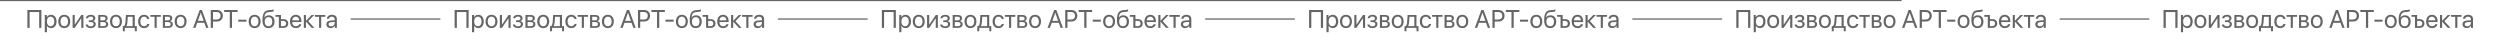 <?xml version="1.0" encoding="UTF-8"?> <svg xmlns="http://www.w3.org/2000/svg" width="3944" height="64" viewBox="0 0 3944 64" fill="none"><mask id="path-1-inside-1_426_6421" fill="white"><path d="M0 0H3944V64H0V0Z"></path></mask><path d="M0 1.8H3944V-1.8H0V1.8ZM3944 62.2H0V65.8H3944V62.2Z" fill="#656565" mask="url(#path-1-inside-1_426_6421)"></path><path d="M65.281 44H61.805V19.02H46.727V44H43.191V15.816H65.281V44ZM80.496 23.336C85.672 23.336 89.188 27.477 89.188 33.844C89.188 40.211 85.691 44.352 80.574 44.352C77.664 44.352 75.32 42.926 74.109 40.699H74.031V50.777H70.633V23.688H73.856V27.125H73.934C75.184 24.84 77.547 23.336 80.496 23.336ZM79.832 41.363C83.445 41.363 85.711 38.453 85.711 33.844C85.711 29.254 83.445 26.324 79.832 26.324C76.356 26.324 74.012 29.332 74.012 33.844C74.012 38.375 76.356 41.363 79.832 41.363ZM101.395 44.352C95.769 44.352 91.981 40.309 91.981 33.844C91.981 27.359 95.769 23.336 101.395 23.336C107 23.336 110.789 27.359 110.789 33.844C110.789 40.309 107 44.352 101.395 44.352ZM101.395 41.363C104.988 41.363 107.332 38.629 107.332 33.844C107.332 29.059 104.988 26.324 101.395 26.324C97.801 26.324 95.438 29.059 95.438 33.844C95.438 38.629 97.801 41.363 101.395 41.363ZM117.918 44H114.559V23.688H117.918V38.805H118.074L128.23 23.688H131.59V44H128.23V28.883H128.074L117.918 44ZM143.133 44.352C138.68 44.352 135.457 42.164 135.105 38.727H138.543C138.934 40.504 140.613 41.539 143.133 41.539C146.082 41.539 147.723 40.133 147.723 38.16C147.723 35.875 146.199 34.84 143.133 34.84H140.086V32.066H143.133C145.711 32.066 147.039 31.09 147.039 29.098C147.039 27.398 145.828 26.168 143.211 26.168C140.809 26.168 139.129 27.203 138.855 28.824H135.555C135.984 25.465 138.914 23.336 143.211 23.336C147.84 23.336 150.359 25.562 150.359 28.824C150.359 30.895 149.031 32.73 147 33.199V33.355C149.676 33.941 151.062 35.66 151.062 38.004C151.062 41.793 147.898 44.352 143.133 44.352ZM163.172 26.441H158.309V32.125H162.664C165.223 32.125 166.453 31.188 166.453 29.234C166.453 27.438 165.301 26.441 163.172 26.441ZM162.938 34.859H158.309V41.246H163.543C166.004 41.246 167.332 40.133 167.332 38.082C167.332 35.914 165.906 34.859 162.938 34.859ZM154.949 44V23.688H163.641C167.449 23.688 169.773 25.66 169.773 28.883C169.773 30.953 168.309 32.867 166.434 33.258V33.414C168.992 33.766 170.672 35.621 170.672 38.16C170.672 41.754 168.016 44 163.699 44H154.949ZM182.996 44.352C177.371 44.352 173.582 40.309 173.582 33.844C173.582 27.359 177.371 23.336 182.996 23.336C188.602 23.336 192.391 27.359 192.391 33.844C192.391 40.309 188.602 44.352 182.996 44.352ZM182.996 41.363C186.59 41.363 188.934 38.629 188.934 33.844C188.934 29.059 186.59 26.324 182.996 26.324C179.402 26.324 177.039 29.059 177.039 33.844C177.039 38.629 179.402 41.363 182.996 41.363ZM209.246 41.207V26.48H201.629L201.004 35.035C200.828 37.555 200.301 39.762 199.344 41.051V41.207H209.246ZM196.922 49.371H193.758V41.207H195.457C196.941 40.23 197.664 37.691 197.859 34.957L198.641 23.688H212.625V41.207H215.848V49.371H212.684V44H196.922V49.371ZM235.711 29.938H232.352C231.766 27.984 230.105 26.324 227.234 26.324C223.699 26.324 221.375 29.312 221.375 33.844C221.375 38.492 223.738 41.363 227.273 41.363C229.969 41.363 231.746 40.035 232.391 37.789H235.75C235.086 41.637 231.824 44.352 227.254 44.352C221.609 44.352 217.918 40.309 217.918 33.844C217.918 27.516 221.59 23.336 227.215 23.336C232.117 23.336 235.105 26.48 235.711 29.938ZM253.758 23.688V26.48H247.195V44H243.836V26.48H237.273V23.688H253.758ZM265.125 26.441H260.262V32.125H264.617C267.176 32.125 268.406 31.188 268.406 29.234C268.406 27.438 267.254 26.441 265.125 26.441ZM264.891 34.859H260.262V41.246H265.496C267.957 41.246 269.285 40.133 269.285 38.082C269.285 35.914 267.859 34.859 264.891 34.859ZM256.902 44V23.688H265.594C269.402 23.688 271.727 25.66 271.727 28.883C271.727 30.953 270.262 32.867 268.387 33.258V33.414C270.945 33.766 272.625 35.621 272.625 38.16C272.625 41.754 269.969 44 265.652 44H256.902ZM284.949 44.352C279.324 44.352 275.535 40.309 275.535 33.844C275.535 27.359 279.324 23.336 284.949 23.336C290.555 23.336 294.344 27.359 294.344 33.844C294.344 40.309 290.555 44.352 284.949 44.352ZM284.949 41.363C288.543 41.363 290.887 38.629 290.887 33.844C290.887 29.059 288.543 26.324 284.949 26.324C281.355 26.324 278.992 29.059 278.992 33.844C278.992 38.629 281.355 41.363 284.949 41.363ZM325.184 44L322.352 35.934H311.141L308.309 44H304.617L315.008 15.816H318.484L328.875 44H325.184ZM316.688 20.094L312.176 32.945H321.316L316.805 20.094H316.688ZM332.488 15.816H342.547C347.84 15.816 351.57 19.527 351.57 24.859C351.57 30.211 347.801 33.941 342.508 33.941H336.004V44H332.488V15.816ZM336.004 18.941V30.816H341.629C345.652 30.816 347.957 28.609 347.957 24.859C347.957 21.129 345.672 18.941 341.629 18.941H336.004ZM366.023 44H362.508V18.98H353.621V15.816H374.91V18.98H366.023V44ZM388.719 34.156H375.906V30.992H388.719V34.156ZM401.707 44.352C396.082 44.352 392.293 40.309 392.293 33.844C392.293 27.359 396.082 23.336 401.707 23.336C407.312 23.336 411.102 27.359 411.102 33.844C411.102 40.309 407.312 44.352 401.707 44.352ZM401.707 41.363C405.301 41.363 407.645 38.629 407.645 33.844C407.645 29.059 405.301 26.324 401.707 26.324C398.113 26.324 395.75 29.059 395.75 33.844C395.75 38.629 398.113 41.363 401.707 41.363ZM423.582 44.352C417.352 44.352 414.07 40.172 414.07 32.105C414.07 20.895 417.039 16.227 424.93 15.934L426.434 15.875C428.387 15.777 430.574 15.387 431.727 14.781V17.75C431.082 18.336 428.934 18.844 426.59 18.941L425.086 19C419.441 19.215 417.762 21.695 416.941 27.77H417.098C418.426 25.367 420.965 24.117 424.09 24.117C429.578 24.117 433.074 27.984 433.074 34.039C433.074 40.426 429.461 44.352 423.582 44.352ZM423.582 41.344C427.391 41.344 429.598 38.707 429.598 34.039C429.598 29.605 427.391 27.086 423.582 27.086C419.754 27.086 417.547 29.605 417.547 34.039C417.547 38.707 419.754 41.344 423.582 41.344ZM447.098 44H439.91V26.48H434.461V23.688H443.27V30.172H447.098C451.766 30.172 454.754 32.848 454.754 37.086C454.754 41.324 451.766 44 447.098 44ZM447.059 32.965H443.27V41.207H447.059C449.695 41.207 451.395 39.566 451.395 37.086C451.395 34.586 449.676 32.965 447.059 32.965ZM466.629 26.285C463.445 26.285 461.219 28.727 461.004 32.105H472.039C471.961 28.707 469.832 26.285 466.629 26.285ZM471.961 38.18H475.301C474.715 41.734 471.277 44.352 466.844 44.352C461.023 44.352 457.488 40.309 457.488 33.922C457.488 27.613 461.082 23.336 466.688 23.336C472.176 23.336 475.555 27.32 475.555 33.473V34.762H460.984V34.957C460.984 38.844 463.27 41.402 466.922 41.402C469.5 41.402 471.395 40.094 471.961 38.18ZM486.219 33.297L495.984 44H491.609L482.84 34.234H482.684V44H479.324V23.688H482.684V32.672H482.84L491.512 23.688H495.711L486.219 33.297ZM513.289 23.688V26.48H506.727V44H503.367V26.48H496.805V23.688H513.289ZM522.371 41.461C525.574 41.461 528.035 39.215 528.035 36.285V34.625L522.605 34.957C519.871 35.133 518.309 36.344 518.309 38.258C518.309 40.191 519.93 41.461 522.371 41.461ZM521.609 44.352C517.566 44.352 514.852 41.91 514.852 38.258C514.852 34.781 517.527 32.594 522.215 32.32L528.035 31.988V30.289C528.035 27.809 526.395 26.324 523.582 26.324C520.965 26.324 519.324 27.555 518.895 29.547H515.613C515.848 26.031 518.855 23.336 523.66 23.336C528.426 23.336 531.434 25.914 531.434 29.957V44H528.211V40.504H528.133C526.922 42.828 524.344 44.352 521.609 44.352Z" fill="#656565"></path><path d="M554 30H694" stroke="#656565" stroke-width="2" stroke-linecap="round"></path><path d="M739.281 44H735.805V19.02H720.727V44H717.191V15.816H739.281V44ZM754.496 23.336C759.672 23.336 763.188 27.477 763.188 33.844C763.188 40.211 759.691 44.352 754.574 44.352C751.664 44.352 749.32 42.926 748.109 40.699H748.031V50.777H744.633V23.688H747.855V27.125H747.934C749.184 24.84 751.547 23.336 754.496 23.336ZM753.832 41.363C757.445 41.363 759.711 38.453 759.711 33.844C759.711 29.254 757.445 26.324 753.832 26.324C750.355 26.324 748.012 29.332 748.012 33.844C748.012 38.375 750.355 41.363 753.832 41.363ZM775.395 44.352C769.77 44.352 765.98 40.309 765.98 33.844C765.98 27.359 769.77 23.336 775.395 23.336C781 23.336 784.789 27.359 784.789 33.844C784.789 40.309 781 44.352 775.395 44.352ZM775.395 41.363C778.988 41.363 781.332 38.629 781.332 33.844C781.332 29.059 778.988 26.324 775.395 26.324C771.801 26.324 769.438 29.059 769.438 33.844C769.438 38.629 771.801 41.363 775.395 41.363ZM791.918 44H788.559V23.688H791.918V38.805H792.074L802.23 23.688H805.59V44H802.23V28.883H802.074L791.918 44ZM817.133 44.352C812.68 44.352 809.457 42.164 809.105 38.727H812.543C812.934 40.504 814.613 41.539 817.133 41.539C820.082 41.539 821.723 40.133 821.723 38.16C821.723 35.875 820.199 34.84 817.133 34.84H814.086V32.066H817.133C819.711 32.066 821.039 31.09 821.039 29.098C821.039 27.398 819.828 26.168 817.211 26.168C814.809 26.168 813.129 27.203 812.855 28.824H809.555C809.984 25.465 812.914 23.336 817.211 23.336C821.84 23.336 824.359 25.562 824.359 28.824C824.359 30.895 823.031 32.73 821 33.199V33.355C823.676 33.941 825.062 35.66 825.062 38.004C825.062 41.793 821.898 44.352 817.133 44.352ZM837.172 26.441H832.309V32.125H836.664C839.223 32.125 840.453 31.188 840.453 29.234C840.453 27.438 839.301 26.441 837.172 26.441ZM836.938 34.859H832.309V41.246H837.543C840.004 41.246 841.332 40.133 841.332 38.082C841.332 35.914 839.906 34.859 836.938 34.859ZM828.949 44V23.688H837.641C841.449 23.688 843.773 25.66 843.773 28.883C843.773 30.953 842.309 32.867 840.434 33.258V33.414C842.992 33.766 844.672 35.621 844.672 38.16C844.672 41.754 842.016 44 837.699 44H828.949ZM856.996 44.352C851.371 44.352 847.582 40.309 847.582 33.844C847.582 27.359 851.371 23.336 856.996 23.336C862.602 23.336 866.391 27.359 866.391 33.844C866.391 40.309 862.602 44.352 856.996 44.352ZM856.996 41.363C860.59 41.363 862.934 38.629 862.934 33.844C862.934 29.059 860.59 26.324 856.996 26.324C853.402 26.324 851.039 29.059 851.039 33.844C851.039 38.629 853.402 41.363 856.996 41.363ZM883.246 41.207V26.48H875.629L875.004 35.035C874.828 37.555 874.301 39.762 873.344 41.051V41.207H883.246ZM870.922 49.371H867.758V41.207H869.457C870.941 40.23 871.664 37.691 871.859 34.957L872.641 23.688H886.625V41.207H889.848V49.371H886.684V44H870.922V49.371ZM909.711 29.938H906.352C905.766 27.984 904.105 26.324 901.234 26.324C897.699 26.324 895.375 29.312 895.375 33.844C895.375 38.492 897.738 41.363 901.273 41.363C903.969 41.363 905.746 40.035 906.391 37.789H909.75C909.086 41.637 905.824 44.352 901.254 44.352C895.609 44.352 891.918 40.309 891.918 33.844C891.918 27.516 895.59 23.336 901.215 23.336C906.117 23.336 909.105 26.48 909.711 29.938ZM927.758 23.688V26.48H921.195V44H917.836V26.48H911.273V23.688H927.758ZM939.125 26.441H934.262V32.125H938.617C941.176 32.125 942.406 31.188 942.406 29.234C942.406 27.438 941.254 26.441 939.125 26.441ZM938.891 34.859H934.262V41.246H939.496C941.957 41.246 943.285 40.133 943.285 38.082C943.285 35.914 941.859 34.859 938.891 34.859ZM930.902 44V23.688H939.594C943.402 23.688 945.727 25.66 945.727 28.883C945.727 30.953 944.262 32.867 942.387 33.258V33.414C944.945 33.766 946.625 35.621 946.625 38.16C946.625 41.754 943.969 44 939.652 44H930.902ZM958.949 44.352C953.324 44.352 949.535 40.309 949.535 33.844C949.535 27.359 953.324 23.336 958.949 23.336C964.555 23.336 968.344 27.359 968.344 33.844C968.344 40.309 964.555 44.352 958.949 44.352ZM958.949 41.363C962.543 41.363 964.887 38.629 964.887 33.844C964.887 29.059 962.543 26.324 958.949 26.324C955.355 26.324 952.992 29.059 952.992 33.844C952.992 38.629 955.355 41.363 958.949 41.363ZM999.184 44L996.352 35.934H985.141L982.309 44H978.617L989.008 15.816H992.484L1002.88 44H999.184ZM990.688 20.094L986.176 32.945H995.316L990.805 20.094H990.688ZM1006.49 15.816H1016.55C1021.84 15.816 1025.57 19.527 1025.57 24.859C1025.57 30.211 1021.8 33.941 1016.51 33.941H1010V44H1006.49V15.816ZM1010 18.941V30.816H1015.63C1019.65 30.816 1021.96 28.609 1021.96 24.859C1021.96 21.129 1019.67 18.941 1015.63 18.941H1010ZM1040.02 44H1036.51V18.98H1027.62V15.816H1048.91V18.98H1040.02V44ZM1062.72 34.156H1049.91V30.992H1062.72V34.156ZM1075.71 44.352C1070.08 44.352 1066.29 40.309 1066.29 33.844C1066.29 27.359 1070.08 23.336 1075.71 23.336C1081.31 23.336 1085.1 27.359 1085.1 33.844C1085.1 40.309 1081.31 44.352 1075.71 44.352ZM1075.71 41.363C1079.3 41.363 1081.64 38.629 1081.64 33.844C1081.64 29.059 1079.3 26.324 1075.71 26.324C1072.11 26.324 1069.75 29.059 1069.75 33.844C1069.75 38.629 1072.11 41.363 1075.71 41.363ZM1097.58 44.352C1091.35 44.352 1088.07 40.172 1088.07 32.105C1088.07 20.895 1091.04 16.227 1098.93 15.934L1100.43 15.875C1102.39 15.777 1104.57 15.387 1105.73 14.781V17.75C1105.08 18.336 1102.93 18.844 1100.59 18.941L1099.09 19C1093.44 19.215 1091.76 21.695 1090.94 27.77H1091.1C1092.43 25.367 1094.96 24.117 1098.09 24.117C1103.58 24.117 1107.07 27.984 1107.07 34.039C1107.07 40.426 1103.46 44.352 1097.58 44.352ZM1097.58 41.344C1101.39 41.344 1103.6 38.707 1103.6 34.039C1103.6 29.605 1101.39 27.086 1097.58 27.086C1093.75 27.086 1091.55 29.605 1091.55 34.039C1091.55 38.707 1093.75 41.344 1097.58 41.344ZM1121.1 44H1113.91V26.48H1108.46V23.688H1117.27V30.172H1121.1C1125.77 30.172 1128.75 32.848 1128.75 37.086C1128.75 41.324 1125.77 44 1121.1 44ZM1121.06 32.965H1117.27V41.207H1121.06C1123.7 41.207 1125.39 39.566 1125.39 37.086C1125.39 34.586 1123.68 32.965 1121.06 32.965ZM1140.63 26.285C1137.45 26.285 1135.22 28.727 1135 32.105H1146.04C1145.96 28.707 1143.83 26.285 1140.63 26.285ZM1145.96 38.18H1149.3C1148.71 41.734 1145.28 44.352 1140.84 44.352C1135.02 44.352 1131.49 40.309 1131.49 33.922C1131.49 27.613 1135.08 23.336 1140.69 23.336C1146.18 23.336 1149.55 27.32 1149.55 33.473V34.762H1134.98V34.957C1134.98 38.844 1137.27 41.402 1140.92 41.402C1143.5 41.402 1145.39 40.094 1145.96 38.18ZM1160.22 33.297L1169.98 44H1165.61L1156.84 34.234H1156.68V44H1153.32V23.688H1156.68V32.672H1156.84L1165.51 23.688H1169.71L1160.22 33.297ZM1187.29 23.688V26.48H1180.73V44H1177.37V26.48H1170.8V23.688H1187.29ZM1196.37 41.461C1199.57 41.461 1202.04 39.215 1202.04 36.285V34.625L1196.61 34.957C1193.87 35.133 1192.31 36.344 1192.31 38.258C1192.31 40.191 1193.93 41.461 1196.37 41.461ZM1195.61 44.352C1191.57 44.352 1188.85 41.91 1188.85 38.258C1188.85 34.781 1191.53 32.594 1196.21 32.32L1202.04 31.988V30.289C1202.04 27.809 1200.39 26.324 1197.58 26.324C1194.96 26.324 1193.32 27.555 1192.89 29.547H1189.61C1189.85 26.031 1192.86 23.336 1197.66 23.336C1202.43 23.336 1205.43 25.914 1205.43 29.957V44H1202.21V40.504H1202.13C1200.92 42.828 1198.34 44.352 1195.61 44.352Z" fill="#656565"></path><path d="M1228 30H1368" stroke="#656565" stroke-width="2" stroke-linecap="round"></path><path d="M1413.28 44H1409.8V19.02H1394.73V44H1391.19V15.816H1413.28V44ZM1428.5 23.336C1433.67 23.336 1437.19 27.477 1437.19 33.844C1437.19 40.211 1433.69 44.352 1428.57 44.352C1425.66 44.352 1423.32 42.926 1422.11 40.699H1422.03V50.777H1418.63V23.688H1421.86V27.125H1421.93C1423.18 24.84 1425.55 23.336 1428.5 23.336ZM1427.83 41.363C1431.45 41.363 1433.71 38.453 1433.71 33.844C1433.71 29.254 1431.45 26.324 1427.83 26.324C1424.36 26.324 1422.01 29.332 1422.01 33.844C1422.01 38.375 1424.36 41.363 1427.83 41.363ZM1449.39 44.352C1443.77 44.352 1439.98 40.309 1439.98 33.844C1439.98 27.359 1443.77 23.336 1449.39 23.336C1455 23.336 1458.79 27.359 1458.79 33.844C1458.79 40.309 1455 44.352 1449.39 44.352ZM1449.39 41.363C1452.99 41.363 1455.33 38.629 1455.33 33.844C1455.33 29.059 1452.99 26.324 1449.39 26.324C1445.8 26.324 1443.44 29.059 1443.44 33.844C1443.44 38.629 1445.8 41.363 1449.39 41.363ZM1465.92 44H1462.56V23.688H1465.92V38.805H1466.07L1476.23 23.688H1479.59V44H1476.23V28.883H1476.07L1465.92 44ZM1491.13 44.352C1486.68 44.352 1483.46 42.164 1483.11 38.727H1486.54C1486.93 40.504 1488.61 41.539 1491.13 41.539C1494.08 41.539 1495.72 40.133 1495.72 38.16C1495.72 35.875 1494.2 34.84 1491.13 34.84H1488.09V32.066H1491.13C1493.71 32.066 1495.04 31.09 1495.04 29.098C1495.04 27.398 1493.83 26.168 1491.21 26.168C1488.81 26.168 1487.13 27.203 1486.86 28.824H1483.55C1483.98 25.465 1486.91 23.336 1491.21 23.336C1495.84 23.336 1498.36 25.562 1498.36 28.824C1498.36 30.895 1497.03 32.73 1495 33.199V33.355C1497.68 33.941 1499.06 35.66 1499.06 38.004C1499.06 41.793 1495.9 44.352 1491.13 44.352ZM1511.17 26.441H1506.31V32.125H1510.66C1513.22 32.125 1514.45 31.188 1514.45 29.234C1514.45 27.438 1513.3 26.441 1511.17 26.441ZM1510.94 34.859H1506.31V41.246H1511.54C1514 41.246 1515.33 40.133 1515.33 38.082C1515.33 35.914 1513.91 34.859 1510.94 34.859ZM1502.95 44V23.688H1511.64C1515.45 23.688 1517.77 25.66 1517.77 28.883C1517.77 30.953 1516.31 32.867 1514.43 33.258V33.414C1516.99 33.766 1518.67 35.621 1518.67 38.16C1518.67 41.754 1516.02 44 1511.7 44H1502.95ZM1531 44.352C1525.37 44.352 1521.58 40.309 1521.58 33.844C1521.58 27.359 1525.37 23.336 1531 23.336C1536.6 23.336 1540.39 27.359 1540.39 33.844C1540.39 40.309 1536.6 44.352 1531 44.352ZM1531 41.363C1534.59 41.363 1536.93 38.629 1536.93 33.844C1536.93 29.059 1534.59 26.324 1531 26.324C1527.4 26.324 1525.04 29.059 1525.04 33.844C1525.04 38.629 1527.4 41.363 1531 41.363ZM1557.25 41.207V26.48H1549.63L1549 35.035C1548.83 37.555 1548.3 39.762 1547.34 41.051V41.207H1557.25ZM1544.92 49.371H1541.76V41.207H1543.46C1544.94 40.23 1545.66 37.691 1545.86 34.957L1546.64 23.688H1560.62V41.207H1563.85V49.371H1560.68V44H1544.92V49.371ZM1583.71 29.938H1580.35C1579.77 27.984 1578.11 26.324 1575.23 26.324C1571.7 26.324 1569.38 29.312 1569.38 33.844C1569.38 38.492 1571.74 41.363 1575.27 41.363C1577.97 41.363 1579.75 40.035 1580.39 37.789H1583.75C1583.09 41.637 1579.82 44.352 1575.25 44.352C1569.61 44.352 1565.92 40.309 1565.92 33.844C1565.92 27.516 1569.59 23.336 1575.21 23.336C1580.12 23.336 1583.11 26.48 1583.71 29.938ZM1601.76 23.688V26.48H1595.2V44H1591.84V26.48H1585.27V23.688H1601.76ZM1613.12 26.441H1608.26V32.125H1612.62C1615.18 32.125 1616.41 31.188 1616.41 29.234C1616.41 27.438 1615.25 26.441 1613.12 26.441ZM1612.89 34.859H1608.26V41.246H1613.5C1615.96 41.246 1617.29 40.133 1617.29 38.082C1617.29 35.914 1615.86 34.859 1612.89 34.859ZM1604.9 44V23.688H1613.59C1617.4 23.688 1619.73 25.66 1619.73 28.883C1619.73 30.953 1618.26 32.867 1616.39 33.258V33.414C1618.95 33.766 1620.62 35.621 1620.62 38.16C1620.62 41.754 1617.97 44 1613.65 44H1604.9ZM1632.95 44.352C1627.32 44.352 1623.54 40.309 1623.54 33.844C1623.54 27.359 1627.32 23.336 1632.95 23.336C1638.55 23.336 1642.34 27.359 1642.34 33.844C1642.34 40.309 1638.55 44.352 1632.95 44.352ZM1632.95 41.363C1636.54 41.363 1638.89 38.629 1638.89 33.844C1638.89 29.059 1636.54 26.324 1632.95 26.324C1629.36 26.324 1626.99 29.059 1626.99 33.844C1626.99 38.629 1629.36 41.363 1632.95 41.363ZM1673.18 44L1670.35 35.934H1659.14L1656.31 44H1652.62L1663.01 15.816H1666.48L1676.88 44H1673.18ZM1664.69 20.094L1660.18 32.945H1669.32L1664.8 20.094H1664.69ZM1680.49 15.816H1690.55C1695.84 15.816 1699.57 19.527 1699.57 24.859C1699.57 30.211 1695.8 33.941 1690.51 33.941H1684V44H1680.49V15.816ZM1684 18.941V30.816H1689.63C1693.65 30.816 1695.96 28.609 1695.96 24.859C1695.96 21.129 1693.67 18.941 1689.63 18.941H1684ZM1714.02 44H1710.51V18.98H1701.62V15.816H1722.91V18.98H1714.02V44ZM1736.72 34.156H1723.91V30.992H1736.72V34.156ZM1749.71 44.352C1744.08 44.352 1740.29 40.309 1740.29 33.844C1740.29 27.359 1744.08 23.336 1749.71 23.336C1755.31 23.336 1759.1 27.359 1759.1 33.844C1759.1 40.309 1755.31 44.352 1749.71 44.352ZM1749.71 41.363C1753.3 41.363 1755.64 38.629 1755.64 33.844C1755.64 29.059 1753.3 26.324 1749.71 26.324C1746.11 26.324 1743.75 29.059 1743.75 33.844C1743.75 38.629 1746.11 41.363 1749.71 41.363ZM1771.58 44.352C1765.35 44.352 1762.07 40.172 1762.07 32.105C1762.07 20.895 1765.04 16.227 1772.93 15.934L1774.43 15.875C1776.39 15.777 1778.57 15.387 1779.73 14.781V17.75C1779.08 18.336 1776.93 18.844 1774.59 18.941L1773.09 19C1767.44 19.215 1765.76 21.695 1764.94 27.77H1765.1C1766.43 25.367 1768.96 24.117 1772.09 24.117C1777.58 24.117 1781.07 27.984 1781.07 34.039C1781.07 40.426 1777.46 44.352 1771.58 44.352ZM1771.58 41.344C1775.39 41.344 1777.6 38.707 1777.6 34.039C1777.6 29.605 1775.39 27.086 1771.58 27.086C1767.75 27.086 1765.55 29.605 1765.55 34.039C1765.55 38.707 1767.75 41.344 1771.58 41.344ZM1795.1 44H1787.91V26.48H1782.46V23.688H1791.27V30.172H1795.1C1799.77 30.172 1802.75 32.848 1802.75 37.086C1802.75 41.324 1799.77 44 1795.1 44ZM1795.06 32.965H1791.27V41.207H1795.06C1797.7 41.207 1799.39 39.566 1799.39 37.086C1799.39 34.586 1797.68 32.965 1795.06 32.965ZM1814.63 26.285C1811.45 26.285 1809.22 28.727 1809 32.105H1820.04C1819.96 28.707 1817.83 26.285 1814.63 26.285ZM1819.96 38.18H1823.3C1822.71 41.734 1819.28 44.352 1814.84 44.352C1809.02 44.352 1805.49 40.309 1805.49 33.922C1805.49 27.613 1809.08 23.336 1814.69 23.336C1820.18 23.336 1823.55 27.32 1823.55 33.473V34.762H1808.98V34.957C1808.98 38.844 1811.27 41.402 1814.92 41.402C1817.5 41.402 1819.39 40.094 1819.96 38.18ZM1834.22 33.297L1843.98 44H1839.61L1830.84 34.234H1830.68V44H1827.32V23.688H1830.68V32.672H1830.84L1839.51 23.688H1843.71L1834.22 33.297ZM1861.29 23.688V26.48H1854.73V44H1851.37V26.48H1844.8V23.688H1861.29ZM1870.37 41.461C1873.57 41.461 1876.04 39.215 1876.04 36.285V34.625L1870.61 34.957C1867.87 35.133 1866.31 36.344 1866.31 38.258C1866.31 40.191 1867.93 41.461 1870.37 41.461ZM1869.61 44.352C1865.57 44.352 1862.85 41.91 1862.85 38.258C1862.85 34.781 1865.53 32.594 1870.21 32.32L1876.04 31.988V30.289C1876.04 27.809 1874.39 26.324 1871.58 26.324C1868.96 26.324 1867.32 27.555 1866.89 29.547H1863.61C1863.85 26.031 1866.86 23.336 1871.66 23.336C1876.43 23.336 1879.43 25.914 1879.43 29.957V44H1876.21V40.504H1876.13C1874.92 42.828 1872.34 44.352 1869.61 44.352Z" fill="#656565"></path><path d="M1902 30H2042" stroke="#656565" stroke-width="2" stroke-linecap="round"></path><path d="M2087.28 44H2083.8V19.02H2068.73V44H2065.19V15.816H2087.28V44ZM2102.5 23.336C2107.67 23.336 2111.19 27.477 2111.19 33.844C2111.19 40.211 2107.69 44.352 2102.57 44.352C2099.66 44.352 2097.32 42.926 2096.11 40.699H2096.03V50.777H2092.63V23.688H2095.86V27.125H2095.93C2097.18 24.84 2099.55 23.336 2102.5 23.336ZM2101.83 41.363C2105.45 41.363 2107.71 38.453 2107.71 33.844C2107.71 29.254 2105.45 26.324 2101.83 26.324C2098.36 26.324 2096.01 29.332 2096.01 33.844C2096.01 38.375 2098.36 41.363 2101.83 41.363ZM2123.39 44.352C2117.77 44.352 2113.98 40.309 2113.98 33.844C2113.98 27.359 2117.77 23.336 2123.39 23.336C2129 23.336 2132.79 27.359 2132.79 33.844C2132.79 40.309 2129 44.352 2123.39 44.352ZM2123.39 41.363C2126.99 41.363 2129.33 38.629 2129.33 33.844C2129.33 29.059 2126.99 26.324 2123.39 26.324C2119.8 26.324 2117.44 29.059 2117.44 33.844C2117.44 38.629 2119.8 41.363 2123.39 41.363ZM2139.92 44H2136.56V23.688H2139.92V38.805H2140.07L2150.23 23.688H2153.59V44H2150.23V28.883H2150.07L2139.92 44ZM2165.13 44.352C2160.68 44.352 2157.46 42.164 2157.11 38.727H2160.54C2160.93 40.504 2162.61 41.539 2165.13 41.539C2168.08 41.539 2169.72 40.133 2169.72 38.16C2169.72 35.875 2168.2 34.84 2165.13 34.84H2162.09V32.066H2165.13C2167.71 32.066 2169.04 31.09 2169.04 29.098C2169.04 27.398 2167.83 26.168 2165.21 26.168C2162.81 26.168 2161.13 27.203 2160.86 28.824H2157.55C2157.98 25.465 2160.91 23.336 2165.21 23.336C2169.84 23.336 2172.36 25.562 2172.36 28.824C2172.36 30.895 2171.03 32.73 2169 33.199V33.355C2171.68 33.941 2173.06 35.66 2173.06 38.004C2173.06 41.793 2169.9 44.352 2165.13 44.352ZM2185.17 26.441H2180.31V32.125H2184.66C2187.22 32.125 2188.45 31.188 2188.45 29.234C2188.45 27.438 2187.3 26.441 2185.17 26.441ZM2184.94 34.859H2180.31V41.246H2185.54C2188 41.246 2189.33 40.133 2189.33 38.082C2189.33 35.914 2187.91 34.859 2184.94 34.859ZM2176.95 44V23.688H2185.64C2189.45 23.688 2191.77 25.66 2191.77 28.883C2191.77 30.953 2190.31 32.867 2188.43 33.258V33.414C2190.99 33.766 2192.67 35.621 2192.67 38.16C2192.67 41.754 2190.02 44 2185.7 44H2176.95ZM2205 44.352C2199.37 44.352 2195.58 40.309 2195.58 33.844C2195.58 27.359 2199.37 23.336 2205 23.336C2210.6 23.336 2214.39 27.359 2214.39 33.844C2214.39 40.309 2210.6 44.352 2205 44.352ZM2205 41.363C2208.59 41.363 2210.93 38.629 2210.93 33.844C2210.93 29.059 2208.59 26.324 2205 26.324C2201.4 26.324 2199.04 29.059 2199.04 33.844C2199.04 38.629 2201.4 41.363 2205 41.363ZM2231.25 41.207V26.48H2223.63L2223 35.035C2222.83 37.555 2222.3 39.762 2221.34 41.051V41.207H2231.25ZM2218.92 49.371H2215.76V41.207H2217.46C2218.94 40.23 2219.66 37.691 2219.86 34.957L2220.64 23.688H2234.62V41.207H2237.85V49.371H2234.68V44H2218.92V49.371ZM2257.71 29.938H2254.35C2253.77 27.984 2252.11 26.324 2249.23 26.324C2245.7 26.324 2243.38 29.312 2243.38 33.844C2243.38 38.492 2245.74 41.363 2249.27 41.363C2251.97 41.363 2253.75 40.035 2254.39 37.789H2257.75C2257.09 41.637 2253.82 44.352 2249.25 44.352C2243.61 44.352 2239.92 40.309 2239.92 33.844C2239.92 27.516 2243.59 23.336 2249.21 23.336C2254.12 23.336 2257.11 26.48 2257.71 29.938ZM2275.76 23.688V26.48H2269.2V44H2265.84V26.48H2259.27V23.688H2275.76ZM2287.12 26.441H2282.26V32.125H2286.62C2289.18 32.125 2290.41 31.188 2290.41 29.234C2290.41 27.438 2289.25 26.441 2287.12 26.441ZM2286.89 34.859H2282.26V41.246H2287.5C2289.96 41.246 2291.29 40.133 2291.29 38.082C2291.29 35.914 2289.86 34.859 2286.89 34.859ZM2278.9 44V23.688H2287.59C2291.4 23.688 2293.73 25.66 2293.73 28.883C2293.73 30.953 2292.26 32.867 2290.39 33.258V33.414C2292.95 33.766 2294.62 35.621 2294.62 38.16C2294.62 41.754 2291.97 44 2287.65 44H2278.9ZM2306.95 44.352C2301.32 44.352 2297.54 40.309 2297.54 33.844C2297.54 27.359 2301.32 23.336 2306.95 23.336C2312.55 23.336 2316.34 27.359 2316.34 33.844C2316.34 40.309 2312.55 44.352 2306.95 44.352ZM2306.95 41.363C2310.54 41.363 2312.89 38.629 2312.89 33.844C2312.89 29.059 2310.54 26.324 2306.95 26.324C2303.36 26.324 2300.99 29.059 2300.99 33.844C2300.99 38.629 2303.36 41.363 2306.95 41.363ZM2347.18 44L2344.35 35.934H2333.14L2330.31 44H2326.62L2337.01 15.816H2340.48L2350.88 44H2347.18ZM2338.69 20.094L2334.18 32.945H2343.32L2338.8 20.094H2338.69ZM2354.49 15.816H2364.55C2369.84 15.816 2373.57 19.527 2373.57 24.859C2373.57 30.211 2369.8 33.941 2364.51 33.941H2358V44H2354.49V15.816ZM2358 18.941V30.816H2363.63C2367.65 30.816 2369.96 28.609 2369.96 24.859C2369.96 21.129 2367.67 18.941 2363.63 18.941H2358ZM2388.02 44H2384.51V18.98H2375.62V15.816H2396.91V18.98H2388.02V44ZM2410.72 34.156H2397.91V30.992H2410.72V34.156ZM2423.71 44.352C2418.08 44.352 2414.29 40.309 2414.29 33.844C2414.29 27.359 2418.08 23.336 2423.71 23.336C2429.31 23.336 2433.1 27.359 2433.1 33.844C2433.1 40.309 2429.31 44.352 2423.71 44.352ZM2423.71 41.363C2427.3 41.363 2429.64 38.629 2429.64 33.844C2429.64 29.059 2427.3 26.324 2423.71 26.324C2420.11 26.324 2417.75 29.059 2417.75 33.844C2417.75 38.629 2420.11 41.363 2423.71 41.363ZM2445.58 44.352C2439.35 44.352 2436.07 40.172 2436.07 32.105C2436.07 20.895 2439.04 16.227 2446.93 15.934L2448.43 15.875C2450.39 15.777 2452.57 15.387 2453.73 14.781V17.75C2453.08 18.336 2450.93 18.844 2448.59 18.941L2447.09 19C2441.44 19.215 2439.76 21.695 2438.94 27.77H2439.1C2440.43 25.367 2442.96 24.117 2446.09 24.117C2451.58 24.117 2455.07 27.984 2455.07 34.039C2455.07 40.426 2451.46 44.352 2445.58 44.352ZM2445.58 41.344C2449.39 41.344 2451.6 38.707 2451.6 34.039C2451.6 29.605 2449.39 27.086 2445.58 27.086C2441.75 27.086 2439.55 29.605 2439.55 34.039C2439.55 38.707 2441.75 41.344 2445.58 41.344ZM2469.1 44H2461.91V26.48H2456.46V23.688H2465.27V30.172H2469.1C2473.77 30.172 2476.75 32.848 2476.75 37.086C2476.75 41.324 2473.77 44 2469.1 44ZM2469.06 32.965H2465.27V41.207H2469.06C2471.7 41.207 2473.39 39.566 2473.39 37.086C2473.39 34.586 2471.68 32.965 2469.06 32.965ZM2488.63 26.285C2485.45 26.285 2483.22 28.727 2483 32.105H2494.04C2493.96 28.707 2491.83 26.285 2488.63 26.285ZM2493.96 38.18H2497.3C2496.71 41.734 2493.28 44.352 2488.84 44.352C2483.02 44.352 2479.49 40.309 2479.49 33.922C2479.49 27.613 2483.08 23.336 2488.69 23.336C2494.18 23.336 2497.55 27.32 2497.55 33.473V34.762H2482.98V34.957C2482.98 38.844 2485.27 41.402 2488.92 41.402C2491.5 41.402 2493.39 40.094 2493.96 38.18ZM2508.22 33.297L2517.98 44H2513.61L2504.84 34.234H2504.68V44H2501.32V23.688H2504.68V32.672H2504.84L2513.51 23.688H2517.71L2508.22 33.297ZM2535.29 23.688V26.48H2528.73V44H2525.37V26.48H2518.8V23.688H2535.29ZM2544.37 41.461C2547.57 41.461 2550.04 39.215 2550.04 36.285V34.625L2544.61 34.957C2541.87 35.133 2540.31 36.344 2540.31 38.258C2540.31 40.191 2541.93 41.461 2544.37 41.461ZM2543.61 44.352C2539.57 44.352 2536.85 41.91 2536.85 38.258C2536.85 34.781 2539.53 32.594 2544.21 32.32L2550.04 31.988V30.289C2550.04 27.809 2548.39 26.324 2545.58 26.324C2542.96 26.324 2541.32 27.555 2540.89 29.547H2537.61C2537.85 26.031 2540.86 23.336 2545.66 23.336C2550.43 23.336 2553.43 25.914 2553.43 29.957V44H2550.21V40.504H2550.13C2548.92 42.828 2546.34 44.352 2543.61 44.352Z" fill="#656565"></path><path d="M2576 30H2716" stroke="#656565" stroke-width="2" stroke-linecap="round"></path><path d="M2761.28 44H2757.8V19.02H2742.73V44H2739.19V15.816H2761.28V44ZM2776.5 23.336C2781.67 23.336 2785.19 27.477 2785.19 33.844C2785.19 40.211 2781.69 44.352 2776.57 44.352C2773.66 44.352 2771.32 42.926 2770.11 40.699H2770.03V50.777H2766.63V23.688H2769.86V27.125H2769.93C2771.18 24.84 2773.55 23.336 2776.5 23.336ZM2775.83 41.363C2779.45 41.363 2781.71 38.453 2781.71 33.844C2781.71 29.254 2779.45 26.324 2775.83 26.324C2772.36 26.324 2770.01 29.332 2770.01 33.844C2770.01 38.375 2772.36 41.363 2775.83 41.363ZM2797.39 44.352C2791.77 44.352 2787.98 40.309 2787.98 33.844C2787.98 27.359 2791.77 23.336 2797.39 23.336C2803 23.336 2806.79 27.359 2806.79 33.844C2806.79 40.309 2803 44.352 2797.39 44.352ZM2797.39 41.363C2800.99 41.363 2803.33 38.629 2803.33 33.844C2803.33 29.059 2800.99 26.324 2797.39 26.324C2793.8 26.324 2791.44 29.059 2791.44 33.844C2791.44 38.629 2793.8 41.363 2797.39 41.363ZM2813.92 44H2810.56V23.688H2813.92V38.805H2814.07L2824.23 23.688H2827.59V44H2824.23V28.883H2824.07L2813.92 44ZM2839.13 44.352C2834.68 44.352 2831.46 42.164 2831.11 38.727H2834.54C2834.93 40.504 2836.61 41.539 2839.13 41.539C2842.08 41.539 2843.72 40.133 2843.72 38.16C2843.72 35.875 2842.2 34.84 2839.13 34.84H2836.09V32.066H2839.13C2841.71 32.066 2843.04 31.09 2843.04 29.098C2843.04 27.398 2841.83 26.168 2839.21 26.168C2836.81 26.168 2835.13 27.203 2834.86 28.824H2831.55C2831.98 25.465 2834.91 23.336 2839.21 23.336C2843.84 23.336 2846.36 25.562 2846.36 28.824C2846.36 30.895 2845.03 32.73 2843 33.199V33.355C2845.68 33.941 2847.06 35.66 2847.06 38.004C2847.06 41.793 2843.9 44.352 2839.13 44.352ZM2859.17 26.441H2854.31V32.125H2858.66C2861.22 32.125 2862.45 31.188 2862.45 29.234C2862.45 27.438 2861.3 26.441 2859.17 26.441ZM2858.94 34.859H2854.31V41.246H2859.54C2862 41.246 2863.33 40.133 2863.33 38.082C2863.33 35.914 2861.91 34.859 2858.94 34.859ZM2850.95 44V23.688H2859.64C2863.45 23.688 2865.77 25.66 2865.77 28.883C2865.77 30.953 2864.31 32.867 2862.43 33.258V33.414C2864.99 33.766 2866.67 35.621 2866.67 38.16C2866.67 41.754 2864.02 44 2859.7 44H2850.95ZM2879 44.352C2873.37 44.352 2869.58 40.309 2869.58 33.844C2869.58 27.359 2873.37 23.336 2879 23.336C2884.6 23.336 2888.39 27.359 2888.39 33.844C2888.39 40.309 2884.6 44.352 2879 44.352ZM2879 41.363C2882.59 41.363 2884.93 38.629 2884.93 33.844C2884.93 29.059 2882.59 26.324 2879 26.324C2875.4 26.324 2873.04 29.059 2873.04 33.844C2873.04 38.629 2875.4 41.363 2879 41.363ZM2905.25 41.207V26.48H2897.63L2897 35.035C2896.83 37.555 2896.3 39.762 2895.34 41.051V41.207H2905.25ZM2892.92 49.371H2889.76V41.207H2891.46C2892.94 40.23 2893.66 37.691 2893.86 34.957L2894.64 23.688H2908.62V41.207H2911.85V49.371H2908.68V44H2892.92V49.371ZM2931.71 29.938H2928.35C2927.77 27.984 2926.11 26.324 2923.23 26.324C2919.7 26.324 2917.38 29.312 2917.38 33.844C2917.38 38.492 2919.74 41.363 2923.27 41.363C2925.97 41.363 2927.75 40.035 2928.39 37.789H2931.75C2931.09 41.637 2927.82 44.352 2923.25 44.352C2917.61 44.352 2913.92 40.309 2913.92 33.844C2913.92 27.516 2917.59 23.336 2923.21 23.336C2928.12 23.336 2931.11 26.48 2931.71 29.938ZM2949.76 23.688V26.48H2943.2V44H2939.84V26.48H2933.27V23.688H2949.76ZM2961.12 26.441H2956.26V32.125H2960.62C2963.18 32.125 2964.41 31.188 2964.41 29.234C2964.41 27.438 2963.25 26.441 2961.12 26.441ZM2960.89 34.859H2956.26V41.246H2961.5C2963.96 41.246 2965.29 40.133 2965.29 38.082C2965.29 35.914 2963.86 34.859 2960.89 34.859ZM2952.9 44V23.688H2961.59C2965.4 23.688 2967.73 25.66 2967.73 28.883C2967.73 30.953 2966.26 32.867 2964.39 33.258V33.414C2966.95 33.766 2968.62 35.621 2968.62 38.16C2968.62 41.754 2965.97 44 2961.65 44H2952.9ZM2980.95 44.352C2975.32 44.352 2971.54 40.309 2971.54 33.844C2971.54 27.359 2975.32 23.336 2980.95 23.336C2986.55 23.336 2990.34 27.359 2990.34 33.844C2990.34 40.309 2986.55 44.352 2980.95 44.352ZM2980.95 41.363C2984.54 41.363 2986.89 38.629 2986.89 33.844C2986.89 29.059 2984.54 26.324 2980.95 26.324C2977.36 26.324 2974.99 29.059 2974.99 33.844C2974.99 38.629 2977.36 41.363 2980.95 41.363ZM3021.18 44L3018.35 35.934H3007.14L3004.31 44H3000.62L3011.01 15.816H3014.48L3024.88 44H3021.18ZM3012.69 20.094L3008.18 32.945H3017.32L3012.8 20.094H3012.69ZM3028.49 15.816H3038.55C3043.84 15.816 3047.57 19.527 3047.57 24.859C3047.57 30.211 3043.8 33.941 3038.51 33.941H3032V44H3028.49V15.816ZM3032 18.941V30.816H3037.63C3041.65 30.816 3043.96 28.609 3043.96 24.859C3043.96 21.129 3041.67 18.941 3037.63 18.941H3032ZM3062.02 44H3058.51V18.98H3049.62V15.816H3070.91V18.98H3062.02V44ZM3084.72 34.156H3071.91V30.992H3084.72V34.156ZM3097.71 44.352C3092.08 44.352 3088.29 40.309 3088.29 33.844C3088.29 27.359 3092.08 23.336 3097.71 23.336C3103.31 23.336 3107.1 27.359 3107.1 33.844C3107.1 40.309 3103.31 44.352 3097.71 44.352ZM3097.71 41.363C3101.3 41.363 3103.64 38.629 3103.64 33.844C3103.64 29.059 3101.3 26.324 3097.71 26.324C3094.11 26.324 3091.75 29.059 3091.75 33.844C3091.75 38.629 3094.11 41.363 3097.71 41.363ZM3119.58 44.352C3113.35 44.352 3110.07 40.172 3110.07 32.105C3110.07 20.895 3113.04 16.227 3120.93 15.934L3122.43 15.875C3124.39 15.777 3126.57 15.387 3127.73 14.781V17.75C3127.08 18.336 3124.93 18.844 3122.59 18.941L3121.09 19C3115.44 19.215 3113.76 21.695 3112.94 27.77H3113.1C3114.43 25.367 3116.96 24.117 3120.09 24.117C3125.58 24.117 3129.07 27.984 3129.07 34.039C3129.07 40.426 3125.46 44.352 3119.58 44.352ZM3119.58 41.344C3123.39 41.344 3125.6 38.707 3125.6 34.039C3125.6 29.605 3123.39 27.086 3119.58 27.086C3115.75 27.086 3113.55 29.605 3113.55 34.039C3113.55 38.707 3115.75 41.344 3119.58 41.344ZM3143.1 44H3135.91V26.48H3130.46V23.688H3139.27V30.172H3143.1C3147.77 30.172 3150.75 32.848 3150.75 37.086C3150.75 41.324 3147.77 44 3143.1 44ZM3143.06 32.965H3139.27V41.207H3143.06C3145.7 41.207 3147.39 39.566 3147.39 37.086C3147.39 34.586 3145.68 32.965 3143.06 32.965ZM3162.63 26.285C3159.45 26.285 3157.22 28.727 3157 32.105H3168.04C3167.96 28.707 3165.83 26.285 3162.63 26.285ZM3167.96 38.18H3171.3C3170.71 41.734 3167.28 44.352 3162.84 44.352C3157.02 44.352 3153.49 40.309 3153.49 33.922C3153.49 27.613 3157.08 23.336 3162.69 23.336C3168.18 23.336 3171.55 27.32 3171.55 33.473V34.762H3156.98V34.957C3156.98 38.844 3159.27 41.402 3162.92 41.402C3165.5 41.402 3167.39 40.094 3167.96 38.18ZM3182.22 33.297L3191.98 44H3187.61L3178.84 34.234H3178.68V44H3175.32V23.688H3178.68V32.672H3178.84L3187.51 23.688H3191.71L3182.22 33.297ZM3209.29 23.688V26.48H3202.73V44H3199.37V26.48H3192.8V23.688H3209.29ZM3218.37 41.461C3221.57 41.461 3224.04 39.215 3224.04 36.285V34.625L3218.61 34.957C3215.87 35.133 3214.31 36.344 3214.31 38.258C3214.31 40.191 3215.93 41.461 3218.37 41.461ZM3217.61 44.352C3213.57 44.352 3210.85 41.91 3210.85 38.258C3210.85 34.781 3213.53 32.594 3218.21 32.32L3224.04 31.988V30.289C3224.04 27.809 3222.39 26.324 3219.58 26.324C3216.96 26.324 3215.32 27.555 3214.89 29.547H3211.61C3211.85 26.031 3214.86 23.336 3219.66 23.336C3224.43 23.336 3227.43 25.914 3227.43 29.957V44H3224.21V40.504H3224.13C3222.92 42.828 3220.34 44.352 3217.61 44.352Z" fill="#656565"></path><path d="M3250 30H3390" stroke="#656565" stroke-width="2" stroke-linecap="round"></path><path d="M3435.28 44H3431.8V19.02H3416.73V44H3413.19V15.816H3435.28V44ZM3450.5 23.336C3455.67 23.336 3459.19 27.477 3459.19 33.844C3459.19 40.211 3455.69 44.352 3450.57 44.352C3447.66 44.352 3445.32 42.926 3444.11 40.699H3444.03V50.777H3440.63V23.688H3443.86V27.125H3443.93C3445.18 24.84 3447.55 23.336 3450.5 23.336ZM3449.83 41.363C3453.45 41.363 3455.71 38.453 3455.71 33.844C3455.71 29.254 3453.45 26.324 3449.83 26.324C3446.36 26.324 3444.01 29.332 3444.01 33.844C3444.01 38.375 3446.36 41.363 3449.83 41.363ZM3471.39 44.352C3465.77 44.352 3461.98 40.309 3461.98 33.844C3461.98 27.359 3465.77 23.336 3471.39 23.336C3477 23.336 3480.79 27.359 3480.79 33.844C3480.79 40.309 3477 44.352 3471.39 44.352ZM3471.39 41.363C3474.99 41.363 3477.33 38.629 3477.33 33.844C3477.33 29.059 3474.99 26.324 3471.39 26.324C3467.8 26.324 3465.44 29.059 3465.44 33.844C3465.44 38.629 3467.8 41.363 3471.39 41.363ZM3487.92 44H3484.56V23.688H3487.92V38.805H3488.07L3498.23 23.688H3501.59V44H3498.23V28.883H3498.07L3487.92 44ZM3513.13 44.352C3508.68 44.352 3505.46 42.164 3505.11 38.727H3508.54C3508.93 40.504 3510.61 41.539 3513.13 41.539C3516.08 41.539 3517.72 40.133 3517.72 38.16C3517.72 35.875 3516.2 34.84 3513.13 34.84H3510.09V32.066H3513.13C3515.71 32.066 3517.04 31.09 3517.04 29.098C3517.04 27.398 3515.83 26.168 3513.21 26.168C3510.81 26.168 3509.13 27.203 3508.86 28.824H3505.55C3505.98 25.465 3508.91 23.336 3513.21 23.336C3517.84 23.336 3520.36 25.562 3520.36 28.824C3520.36 30.895 3519.03 32.73 3517 33.199V33.355C3519.68 33.941 3521.06 35.66 3521.06 38.004C3521.06 41.793 3517.9 44.352 3513.13 44.352ZM3533.17 26.441H3528.31V32.125H3532.66C3535.22 32.125 3536.45 31.188 3536.45 29.234C3536.45 27.438 3535.3 26.441 3533.17 26.441ZM3532.94 34.859H3528.31V41.246H3533.54C3536 41.246 3537.33 40.133 3537.33 38.082C3537.33 35.914 3535.91 34.859 3532.94 34.859ZM3524.95 44V23.688H3533.64C3537.45 23.688 3539.77 25.66 3539.77 28.883C3539.77 30.953 3538.31 32.867 3536.43 33.258V33.414C3538.99 33.766 3540.67 35.621 3540.67 38.16C3540.67 41.754 3538.02 44 3533.7 44H3524.95ZM3553 44.352C3547.37 44.352 3543.58 40.309 3543.58 33.844C3543.58 27.359 3547.37 23.336 3553 23.336C3558.6 23.336 3562.39 27.359 3562.39 33.844C3562.39 40.309 3558.6 44.352 3553 44.352ZM3553 41.363C3556.59 41.363 3558.93 38.629 3558.93 33.844C3558.93 29.059 3556.59 26.324 3553 26.324C3549.4 26.324 3547.04 29.059 3547.04 33.844C3547.04 38.629 3549.4 41.363 3553 41.363ZM3579.25 41.207V26.48H3571.63L3571 35.035C3570.83 37.555 3570.3 39.762 3569.34 41.051V41.207H3579.25ZM3566.92 49.371H3563.76V41.207H3565.46C3566.94 40.23 3567.66 37.691 3567.86 34.957L3568.64 23.688H3582.62V41.207H3585.85V49.371H3582.68V44H3566.92V49.371ZM3605.71 29.938H3602.35C3601.77 27.984 3600.11 26.324 3597.23 26.324C3593.7 26.324 3591.38 29.312 3591.38 33.844C3591.38 38.492 3593.74 41.363 3597.27 41.363C3599.97 41.363 3601.75 40.035 3602.39 37.789H3605.75C3605.09 41.637 3601.82 44.352 3597.25 44.352C3591.61 44.352 3587.92 40.309 3587.92 33.844C3587.92 27.516 3591.59 23.336 3597.21 23.336C3602.12 23.336 3605.11 26.48 3605.71 29.938ZM3623.76 23.688V26.48H3617.2V44H3613.84V26.48H3607.27V23.688H3623.76ZM3635.12 26.441H3630.26V32.125H3634.62C3637.18 32.125 3638.41 31.188 3638.41 29.234C3638.41 27.438 3637.25 26.441 3635.12 26.441ZM3634.89 34.859H3630.26V41.246H3635.5C3637.96 41.246 3639.29 40.133 3639.29 38.082C3639.29 35.914 3637.86 34.859 3634.89 34.859ZM3626.9 44V23.688H3635.59C3639.4 23.688 3641.73 25.66 3641.73 28.883C3641.73 30.953 3640.26 32.867 3638.39 33.258V33.414C3640.95 33.766 3642.62 35.621 3642.62 38.16C3642.62 41.754 3639.97 44 3635.65 44H3626.9ZM3654.95 44.352C3649.32 44.352 3645.54 40.309 3645.54 33.844C3645.54 27.359 3649.32 23.336 3654.95 23.336C3660.55 23.336 3664.34 27.359 3664.34 33.844C3664.34 40.309 3660.55 44.352 3654.95 44.352ZM3654.95 41.363C3658.54 41.363 3660.89 38.629 3660.89 33.844C3660.89 29.059 3658.54 26.324 3654.95 26.324C3651.36 26.324 3648.99 29.059 3648.99 33.844C3648.99 38.629 3651.36 41.363 3654.95 41.363ZM3695.18 44L3692.35 35.934H3681.14L3678.31 44H3674.62L3685.01 15.816H3688.48L3698.88 44H3695.18ZM3686.69 20.094L3682.18 32.945H3691.32L3686.8 20.094H3686.69ZM3702.49 15.816H3712.55C3717.84 15.816 3721.57 19.527 3721.57 24.859C3721.57 30.211 3717.8 33.941 3712.51 33.941H3706V44H3702.49V15.816ZM3706 18.941V30.816H3711.63C3715.65 30.816 3717.96 28.609 3717.96 24.859C3717.96 21.129 3715.67 18.941 3711.63 18.941H3706ZM3736.02 44H3732.51V18.98H3723.62V15.816H3744.91V18.98H3736.02V44ZM3758.72 34.156H3745.91V30.992H3758.72V34.156ZM3771.71 44.352C3766.08 44.352 3762.29 40.309 3762.29 33.844C3762.29 27.359 3766.08 23.336 3771.71 23.336C3777.31 23.336 3781.1 27.359 3781.1 33.844C3781.1 40.309 3777.31 44.352 3771.71 44.352ZM3771.71 41.363C3775.3 41.363 3777.64 38.629 3777.64 33.844C3777.64 29.059 3775.3 26.324 3771.71 26.324C3768.11 26.324 3765.75 29.059 3765.75 33.844C3765.75 38.629 3768.11 41.363 3771.71 41.363ZM3793.58 44.352C3787.35 44.352 3784.07 40.172 3784.07 32.105C3784.07 20.895 3787.04 16.227 3794.93 15.934L3796.43 15.875C3798.39 15.777 3800.57 15.387 3801.73 14.781V17.75C3801.08 18.336 3798.93 18.844 3796.59 18.941L3795.09 19C3789.44 19.215 3787.76 21.695 3786.94 27.77H3787.1C3788.43 25.367 3790.96 24.117 3794.09 24.117C3799.58 24.117 3803.07 27.984 3803.07 34.039C3803.07 40.426 3799.46 44.352 3793.58 44.352ZM3793.58 41.344C3797.39 41.344 3799.6 38.707 3799.6 34.039C3799.6 29.605 3797.39 27.086 3793.58 27.086C3789.75 27.086 3787.55 29.605 3787.55 34.039C3787.55 38.707 3789.75 41.344 3793.58 41.344ZM3817.1 44H3809.91V26.48H3804.46V23.688H3813.27V30.172H3817.1C3821.77 30.172 3824.75 32.848 3824.75 37.086C3824.75 41.324 3821.77 44 3817.1 44ZM3817.06 32.965H3813.27V41.207H3817.06C3819.7 41.207 3821.39 39.566 3821.39 37.086C3821.39 34.586 3819.68 32.965 3817.06 32.965ZM3836.63 26.285C3833.45 26.285 3831.22 28.727 3831 32.105H3842.04C3841.96 28.707 3839.83 26.285 3836.63 26.285ZM3841.96 38.18H3845.3C3844.71 41.734 3841.28 44.352 3836.84 44.352C3831.02 44.352 3827.49 40.309 3827.49 33.922C3827.49 27.613 3831.08 23.336 3836.69 23.336C3842.18 23.336 3845.55 27.32 3845.55 33.473V34.762H3830.98V34.957C3830.98 38.844 3833.27 41.402 3836.92 41.402C3839.5 41.402 3841.39 40.094 3841.96 38.18ZM3856.22 33.297L3865.98 44H3861.61L3852.84 34.234H3852.68V44H3849.32V23.688H3852.68V32.672H3852.84L3861.51 23.688H3865.71L3856.22 33.297ZM3883.29 23.688V26.48H3876.73V44H3873.37V26.48H3866.8V23.688H3883.29ZM3892.37 41.461C3895.57 41.461 3898.04 39.215 3898.04 36.285V34.625L3892.61 34.957C3889.87 35.133 3888.31 36.344 3888.31 38.258C3888.31 40.191 3889.93 41.461 3892.37 41.461ZM3891.61 44.352C3887.57 44.352 3884.85 41.91 3884.85 38.258C3884.85 34.781 3887.53 32.594 3892.21 32.32L3898.04 31.988V30.289C3898.04 27.809 3896.39 26.324 3893.58 26.324C3890.96 26.324 3889.32 27.555 3888.89 29.547H3885.61C3885.85 26.031 3888.86 23.336 3893.66 23.336C3898.43 23.336 3901.43 25.914 3901.43 29.957V44H3898.21V40.504H3898.13C3896.92 42.828 3894.34 44.352 3891.61 44.352Z" fill="#656565"></path></svg> 